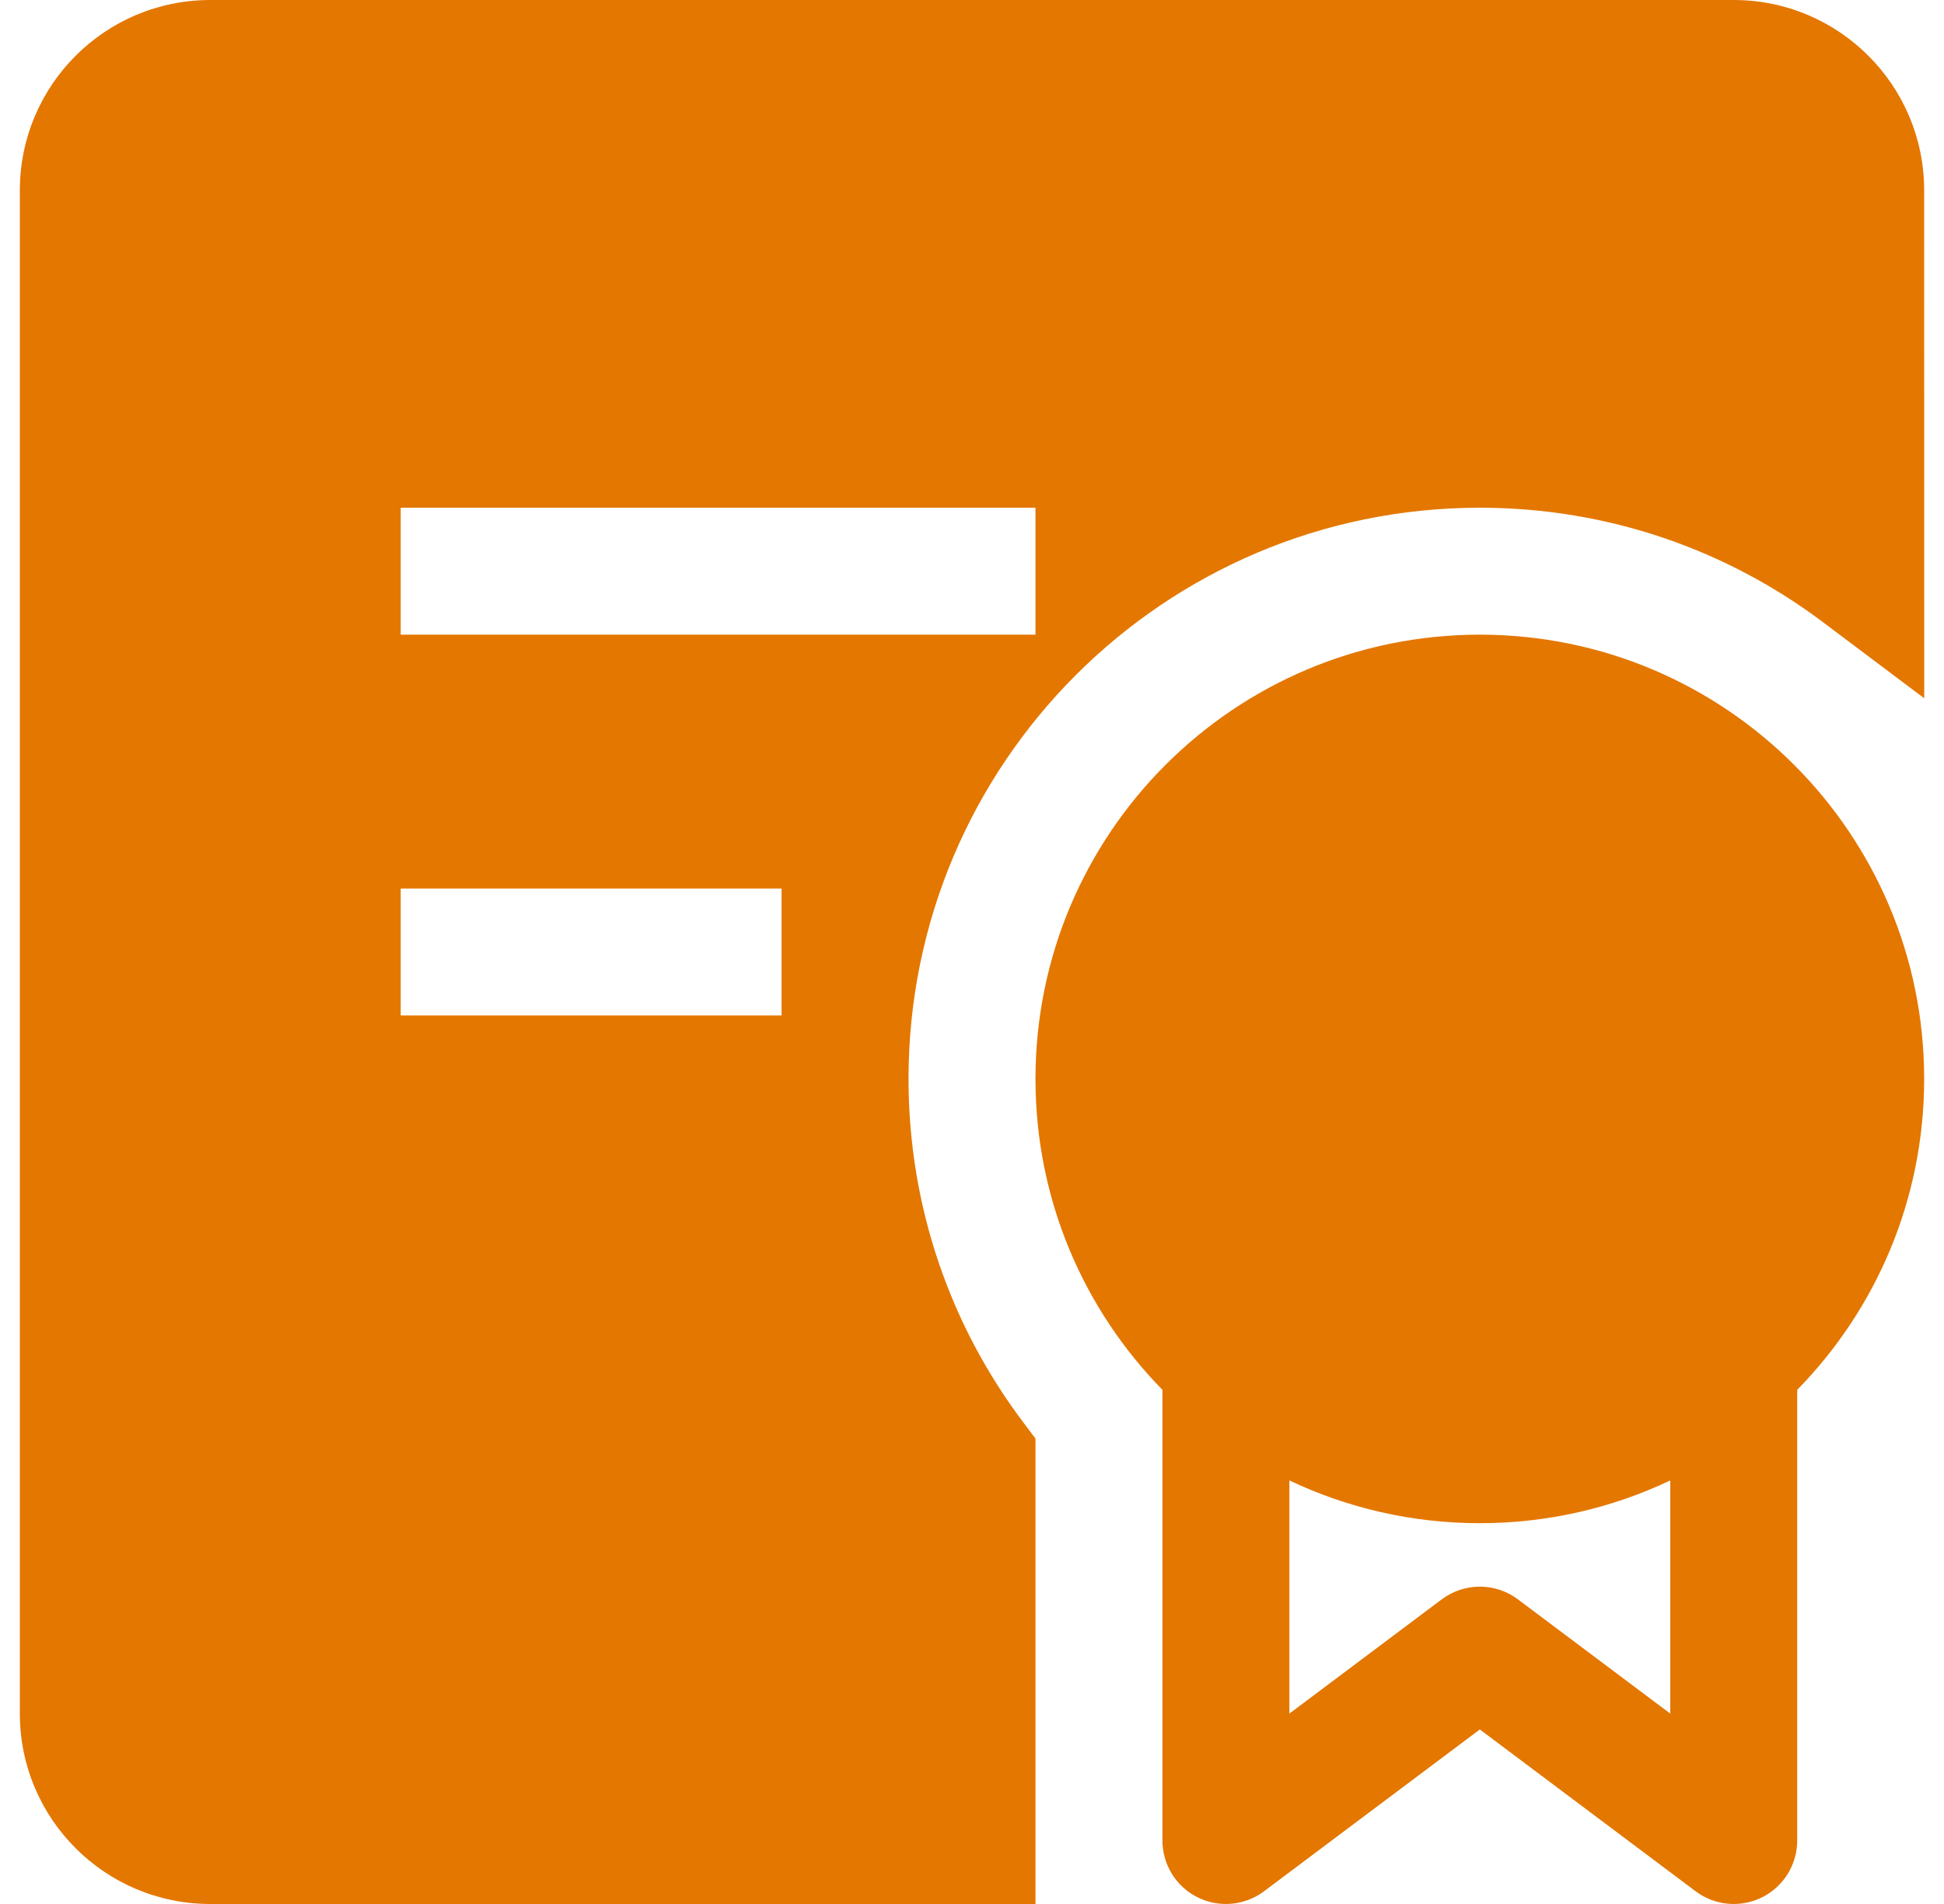 <svg width="49" height="48" viewBox="0 0 49 48" fill="none" xmlns="http://www.w3.org/2000/svg">
<path fill-rule="evenodd" clip-rule="evenodd" d="M0.5 4.8C0.5 2.149 2.649 0 5.3 0H43.7C46.351 0 48.5 2.149 48.5 4.8L48.502 17.604L45.941 15.679C43.534 13.871 40.544 12.8 37.3 12.8C29.347 12.8 22.9 19.247 22.9 27.2C22.9 30.444 23.971 33.434 25.779 35.84L26.1 36.267V48H5.3C2.649 48 0.5 45.851 0.5 43.2V4.8ZM26.1 16H10.1V12.8H26.1V16ZM10.1 25.6H19.7V22.4H10.1V25.6Z" fill="#E47700"/>
<path fill-rule="evenodd" clip-rule="evenodd" d="M37.3 16C31.114 16 26.1 21.014 26.1 27.2C26.1 30.252 27.32 33.018 29.3 35.038V46.4C29.3 47.006 29.642 47.56 30.184 47.831C30.727 48.102 31.375 48.044 31.86 47.68L37.3 43.6L42.74 47.68C43.225 48.044 43.873 48.102 44.416 47.831C44.958 47.56 45.3 47.006 45.3 46.4V35.038C47.279 33.018 48.5 30.252 48.5 27.2C48.5 21.014 43.486 16 37.3 16ZM32.5 43.2V37.322C33.955 38.013 35.582 38.4 37.3 38.4C39.018 38.4 40.645 38.013 42.1 37.322V43.2L38.26 40.32C37.691 39.893 36.909 39.893 36.34 40.32L32.5 43.2Z" fill="#E47700"/>
</svg>
